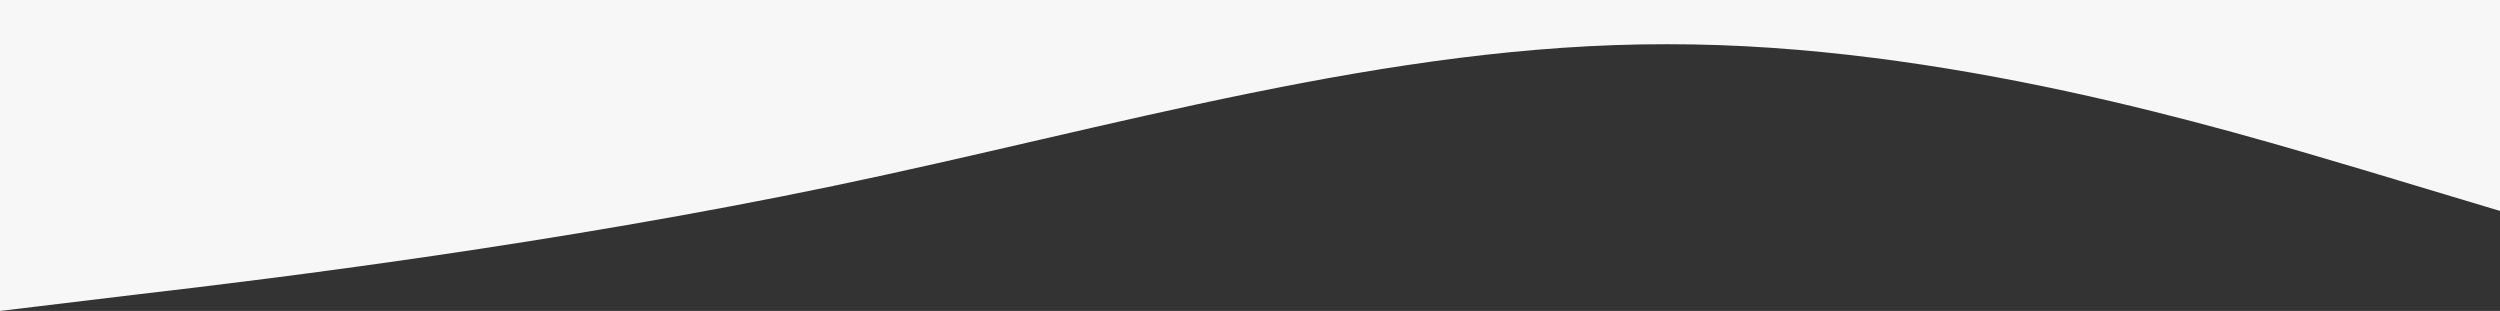 <?xml version="1.0" encoding="UTF-8"?>
<svg xmlns="http://www.w3.org/2000/svg" width="1600" height="199" viewBox="0 0 1600 199">
  <rect x="0" y="0" width="1600" height="199" fill="#333333" stroke="none"/>
  <path fill="#F7F7F7" d="M0,199 L88.889,188.3 C177.778,178 355.556,156 533.333,119 C711.111,82 888.889,28 1066.667,28.3 C1244.444,28 1422.222,82 1511.111,108.3 L1600,135 L1600,0 L1511.111,0 C1422.222,0 1244.444,0 1066.667,0 C888.889,0 711.111,0 533.333,0 C355.556,0 177.778,0 88.889,0 L0,0 L0,199 Z"></path>
</svg>
